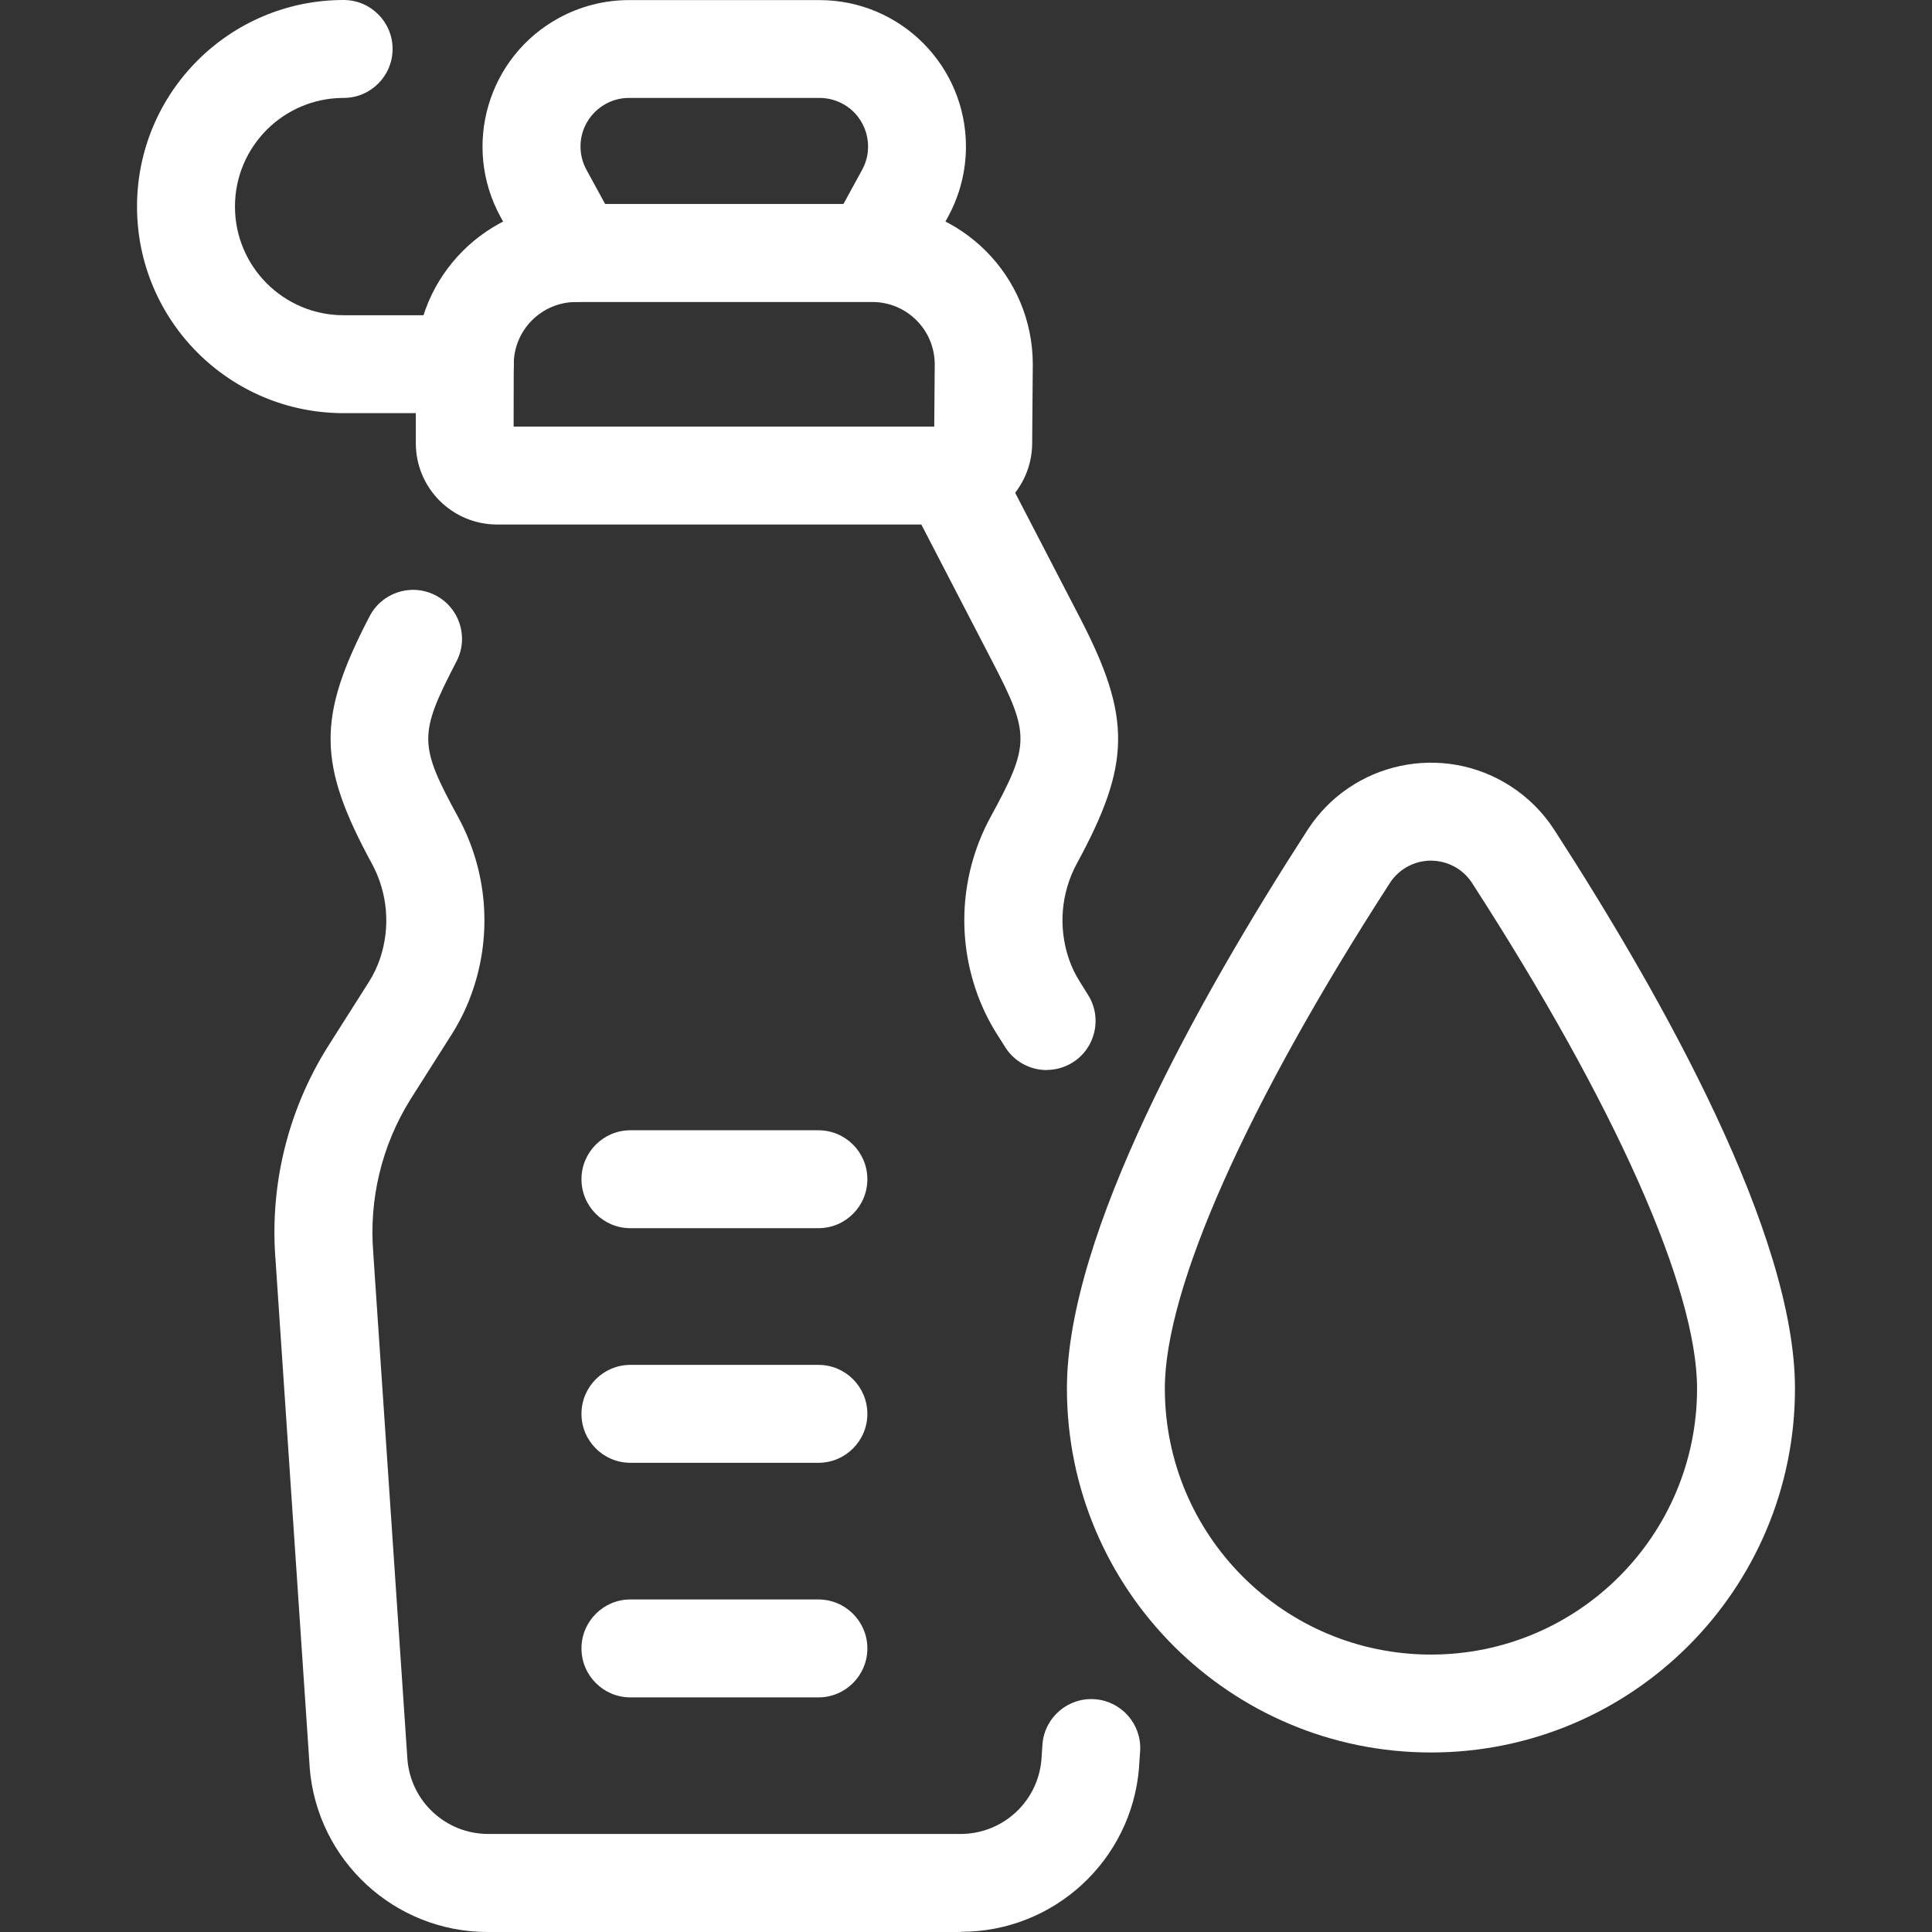 <?xml version="1.0" encoding="utf-8"?>
<!-- Generator: Adobe Illustrator 16.0.0, SVG Export Plug-In . SVG Version: 6.00 Build 0)  -->
<!DOCTYPE svg PUBLIC "-//W3C//DTD SVG 1.1//EN" "http://www.w3.org/Graphics/SVG/1.1/DTD/svg11.dtd">
<svg version="1.1" id="Слой_1" xmlns="http://www.w3.org/2000/svg" xmlns:xlink="http://www.w3.org/1999/xlink" x="0px" y="0px"
	 width="512px" height="512px" viewBox="0 0 512 512" enable-background="new 0 0 512 512" xml:space="preserve">
<rect x="0" y="0" width="512" height="512" fill="#333333" stroke="none"/>
<g transform="translate(-186.83 -167.3)">
	<path fill="#FFFFFF" d="M441.48,679.3H316.059c-24.664-0.002-45.188-18.95-47.159-43.534c0-0.061,0-0.112,0-0.165l-9.03-134.123
		c-1.642-19.873,3.179-39.745,13.745-56.657l10.977-17.3c1.249-1.973,2.253-4.09,2.993-6.305c2.731-8.202,1.984-17.164-2.067-24.799
		c-14.54-26.641-14.705-38.924-0.865-65.548c3.162-6.43,10.938-9.081,17.368-5.919s9.081,10.938,5.919,17.368
		c-0.081,0.165-0.165,0.327-0.252,0.488c-9.939,19.185-9.904,21.884,0.631,41.173c7.556,13.969,8.966,30.449,3.892,45.498
		c-1.404,4.2-3.312,8.214-5.683,11.954l-10.977,17.3c-7.568,12.177-10.999,26.473-9.783,40.758c0.004,0.055,0.004,0.109,0,0.164
		l9.048,134.072c0.97,11.049,10.196,19.541,21.287,19.592h125.422c11.085-0.059,20.306-8.541,21.287-19.583l0.286-4.238
		c0.583-7.142,6.845-12.459,13.987-11.876c6.994,0.571,12.266,6.599,11.901,13.605l-0.294,4.325v0.165
		c-1.971,24.584-22.495,43.531-47.159,43.534L441.48,679.3z"/>
	<path fill="#FFFFFF" d="M464.195,450.876c-4.453-0.003-8.594-2.289-10.969-6.055l-2.162-3.418
		c-2.369-3.74-4.277-7.754-5.683-11.953c-5.072-15.048-3.666-31.527,3.884-45.499c10.535-19.289,10.578-21.988,0.631-41.173
		l-22.567-43.543c-3.374-6.321-0.985-14.182,5.337-17.556s14.181-0.985,17.556,5.337c0.048,0.091,0.096,0.182,0.142,0.273
		l22.575,43.552c13.841,26.659,13.65,38.924-0.864,65.548c-4.044,7.638-4.788,16.599-2.059,24.799
		c0.735,2.216,1.741,4.334,2.993,6.306l2.162,3.46c3.822,6.062,2.006,14.073-4.056,17.896c-2.062,1.3-4.448,1.992-6.886,1.999
		L464.195,450.876z"/>
	<path fill="#FFFFFF" d="M61.538,22.589"/>
	<path fill="#FFFFFF" d="M438.851,306.302h-120.31c-11.875-0.014-21.498-9.637-21.512-21.512v-20.976
		c0.028-23.439,19.022-42.433,42.462-42.462h78.575c23.441,0.024,42.438,19.021,42.462,42.462v0.104l-0.164,21.045
		C460.208,296.751,450.64,306.242,438.851,306.302z M322.943,280.353h111.471l0.129-16.582c-0.052-9.085-7.427-16.426-16.512-16.435
		h-78.541c-9.116,0.01-16.503,7.397-16.513,16.513L322.943,280.353z"/>
	<path fill="#FFFFFF" d="M310.003,276.789h-32.108c-30.235,0.003-54.748-24.504-54.751-54.738
		c-0.003-30.235,24.504-54.748,54.738-54.751c0.004,0,0.008,0,0.013,0c7.166,0,12.975,5.809,12.975,12.975
		c0,7.166-5.809,12.975-12.975,12.975c-15.903,0-28.795,12.893-28.795,28.795c0,15.903,12.892,28.795,28.795,28.795h32.108
		c7.166,0,12.975,5.809,12.975,12.975C322.978,270.981,317.169,276.789,310.003,276.789z"/>
	<path fill="#FFFFFF" d="M339.508,247.302c-4.75,0.012-9.126-2.573-11.409-6.738l-8.65-15.838
		c-10.266-18.817-3.334-42.393,15.482-52.659c5.705-3.113,12.099-4.743,18.598-4.741h50.472
		c21.44,0.003,38.818,17.386,38.815,38.826c-0.001,6.49-1.629,12.876-4.735,18.575l-8.65,15.838
		c-3.527,6.237-11.443,8.434-17.681,4.907c-6.111-3.456-8.365-11.146-5.086-17.354l8.65-15.838
		c3.401-6.242,1.099-14.059-5.143-17.46c-1.888-1.029-4.003-1.568-6.153-1.569h-50.472c-7.108-0.001-12.873,5.759-12.875,12.868
		c0,2.153,0.539,4.272,1.569,6.162l8.65,15.838c3.43,6.292,1.11,14.172-5.181,17.603c-1.9,1.036-4.029,1.58-6.193,1.583H339.508z"/>
	<path fill="#FFFFFF" d="M566.047,631.726c-53.278-0.005-96.467-43.193-96.472-96.471c0-40.775,34.694-103.02,63.793-148.051
		c11.679-18.048,35.777-23.211,53.825-11.533c4.615,2.987,8.546,6.917,11.532,11.533c29.106,45.031,63.793,107.258,63.793,148.051
		C662.518,588.534,619.326,631.726,566.047,631.726L566.047,631.726z M566.047,605.777c38.938,0.01,70.513-31.549,70.521-70.487
		c0-0.012,0-0.022,0-0.034c0-26.495-21.736-75.314-59.632-133.96c-3.898-6.012-11.934-7.725-17.945-3.826
		c-1.53,0.992-2.834,2.296-3.826,3.826c-37.903,58.646-59.641,107.465-59.641,133.96
		C495.524,574.202,527.099,605.777,566.047,605.777L566.047,605.777z"/>
	<path fill="#FFFFFF" d="M403.689,492.784h-49.788c-7.166,0-12.975-5.809-12.975-12.975s5.809-12.975,12.975-12.975h49.814
		c7.166,0,12.975,5.809,12.975,12.975s-5.809,12.975-12.975,12.975H403.689z"/>
	<path fill="#FFFFFF" d="M403.689,554.958h-49.788c-7.166,0-12.975-5.809-12.975-12.975c0-7.165,5.809-12.975,12.975-12.975h49.814
		c7.166,0,12.975,5.81,12.975,12.975c0,7.166-5.809,12.975-12.975,12.975H403.689z"/>
	<path fill="#FFFFFF" d="M403.689,617.125h-49.788c-7.166,0-12.975-5.809-12.975-12.975s5.809-12.975,12.975-12.975h49.814
		c7.166,0,12.975,5.809,12.975,12.975s-5.809,12.975-12.975,12.975H403.689z"/>
</g>
</svg>
